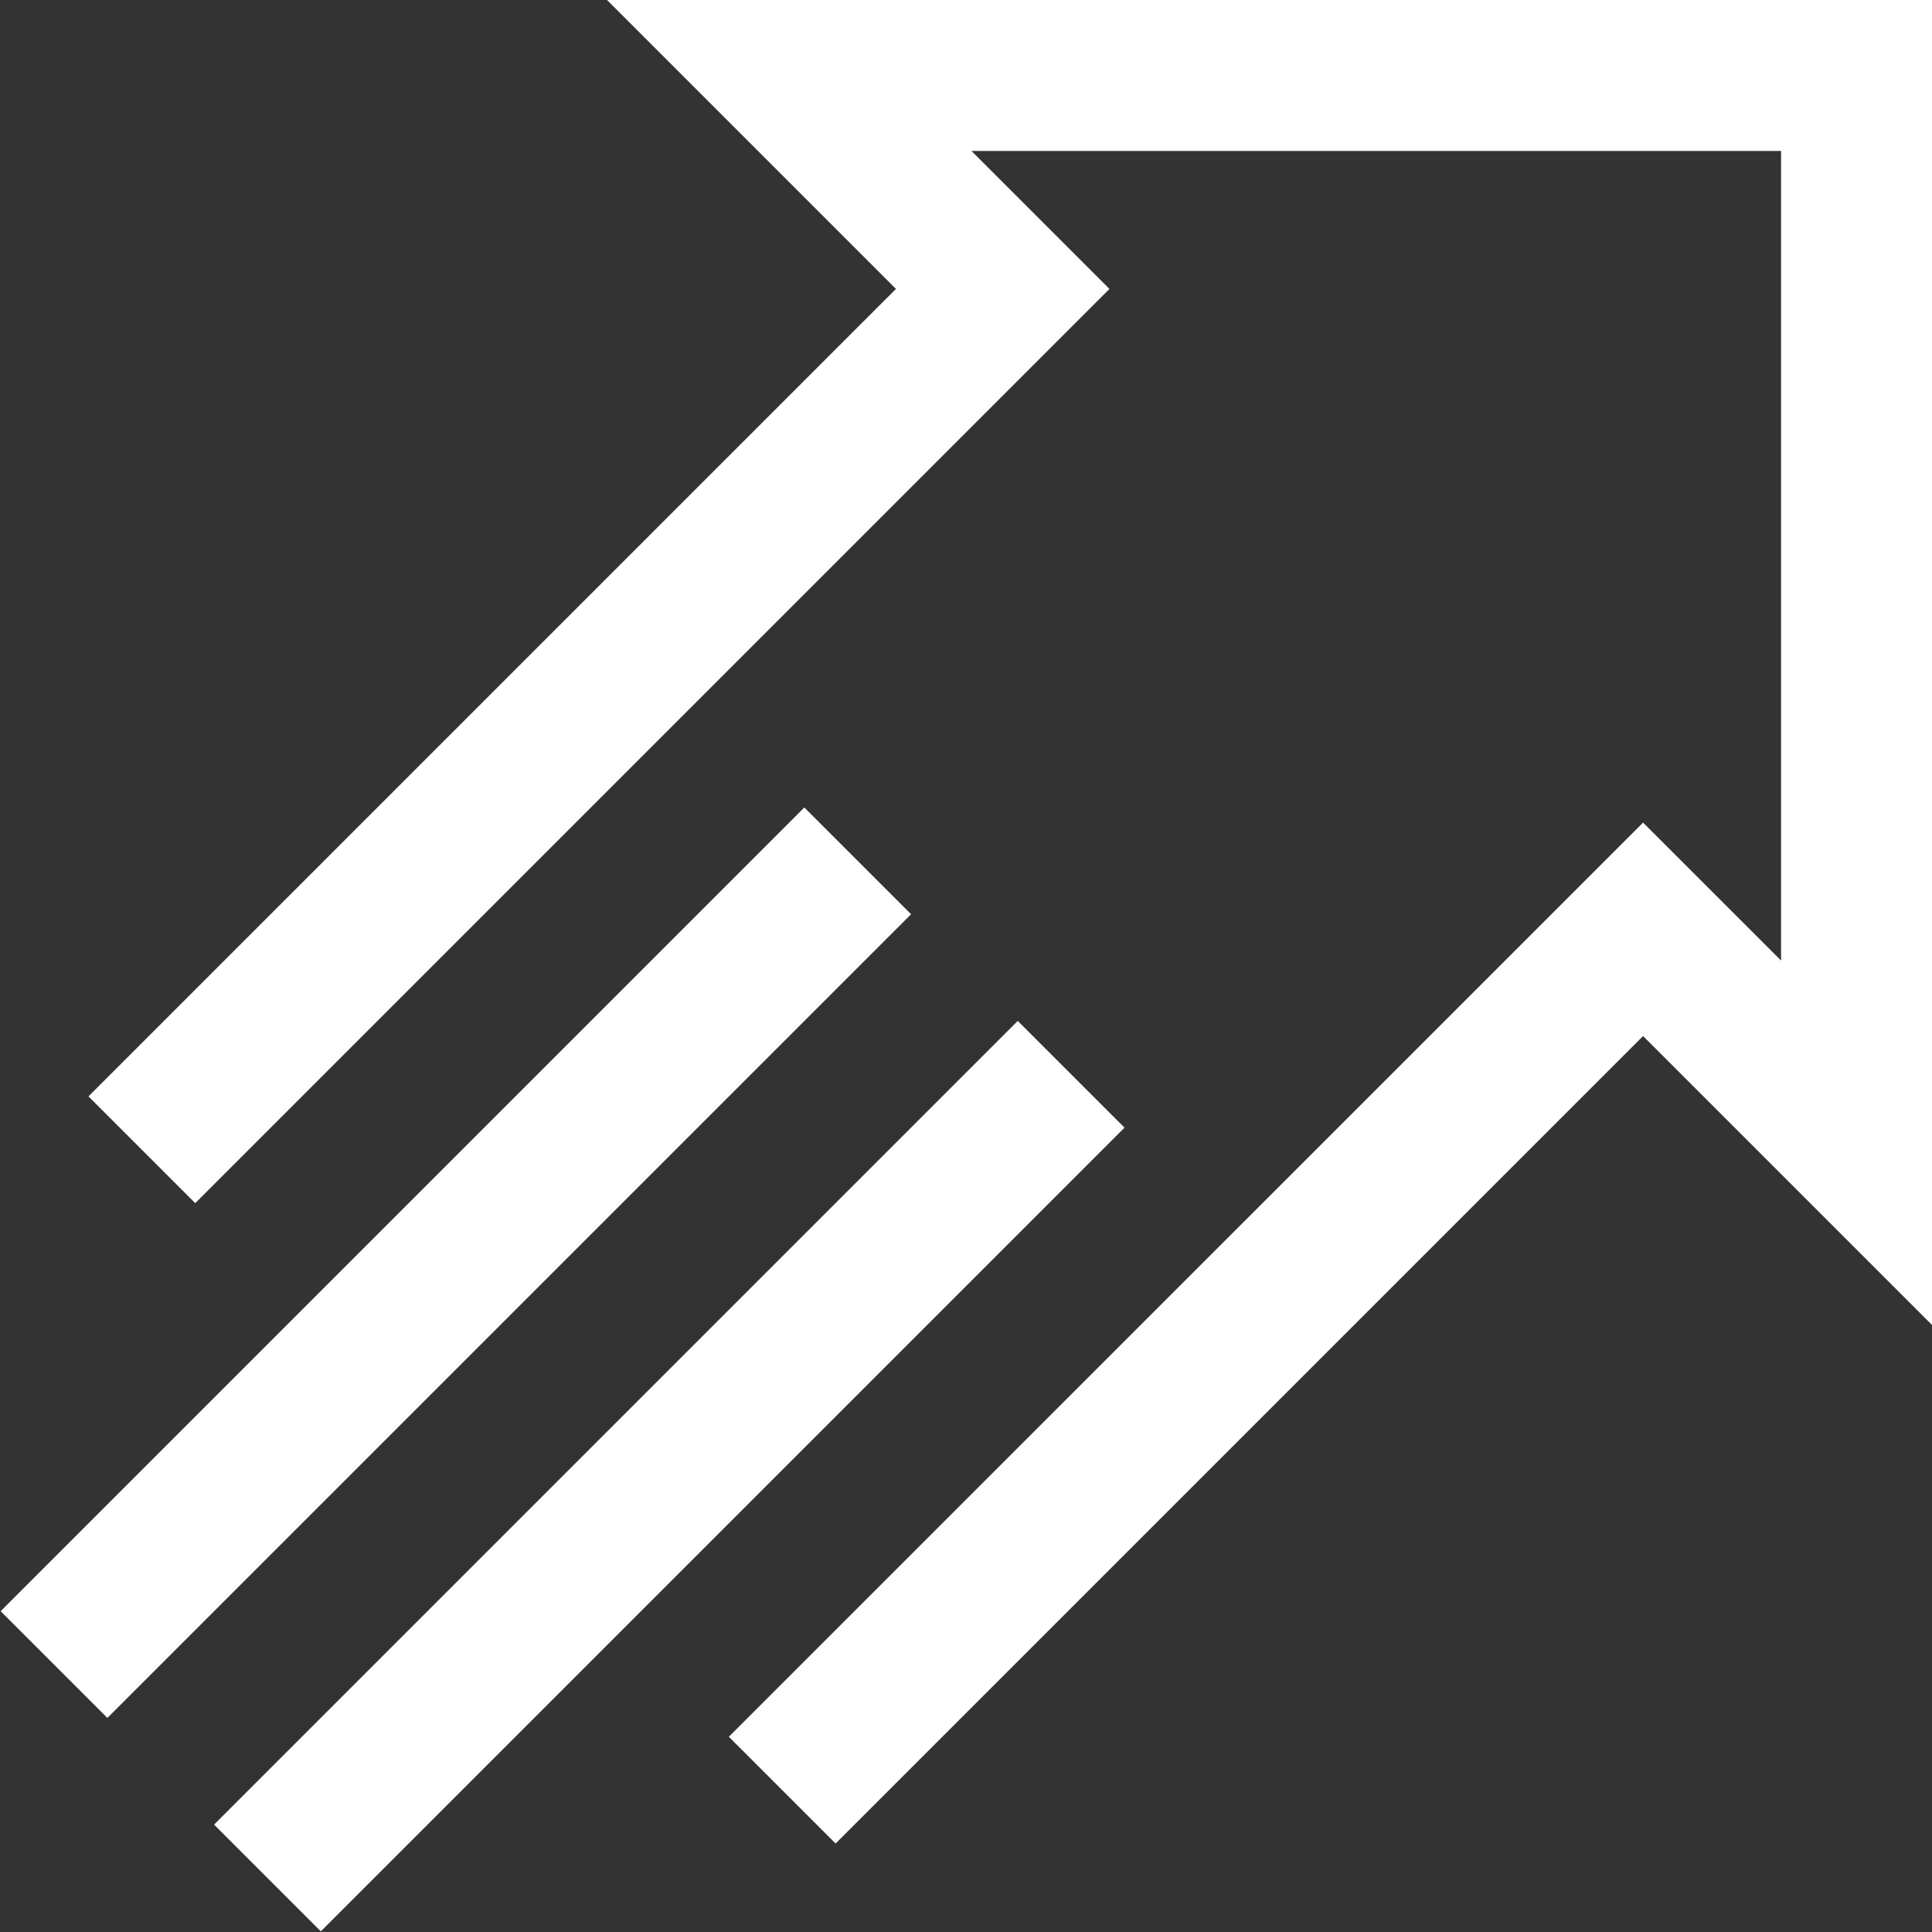 <svg width="40" height="40" viewBox="0 0 40 40" fill="none" xmlns="http://www.w3.org/2000/svg">
<rect x="0" y="0" width="40" height="40" fill="#333333" stroke="none"/>
<g clip-path="url(#clip0_905_183)">
<path fill-rule="evenodd" clip-rule="evenodd" d="M17.3 38.168L34.018 21.45L40 27.432V6.48499e-05H12.568L18.55 5.982L1.832 22.7L4.042 24.91L22.97 5.982L20.113 3.125H36.875V19.887L34.018 17.031L15.09 35.958L17.3 38.168Z" fill="white"/>
<path fill-rule="evenodd" clip-rule="evenodd" d="M2.223 35.568L18.863 18.928L16.653 16.718L0.013 33.358L2.223 35.568Z" fill="white"/>
<path fill-rule="evenodd" clip-rule="evenodd" d="M6.642 39.987L23.282 23.347L21.072 21.137L4.432 37.777L6.642 39.987Z" fill="white"/>
</g>
<defs>
<clipPath id="clip0_905_183">
<rect width="40" height="40" fill="white"/>
</clipPath>
</defs>
</svg>
